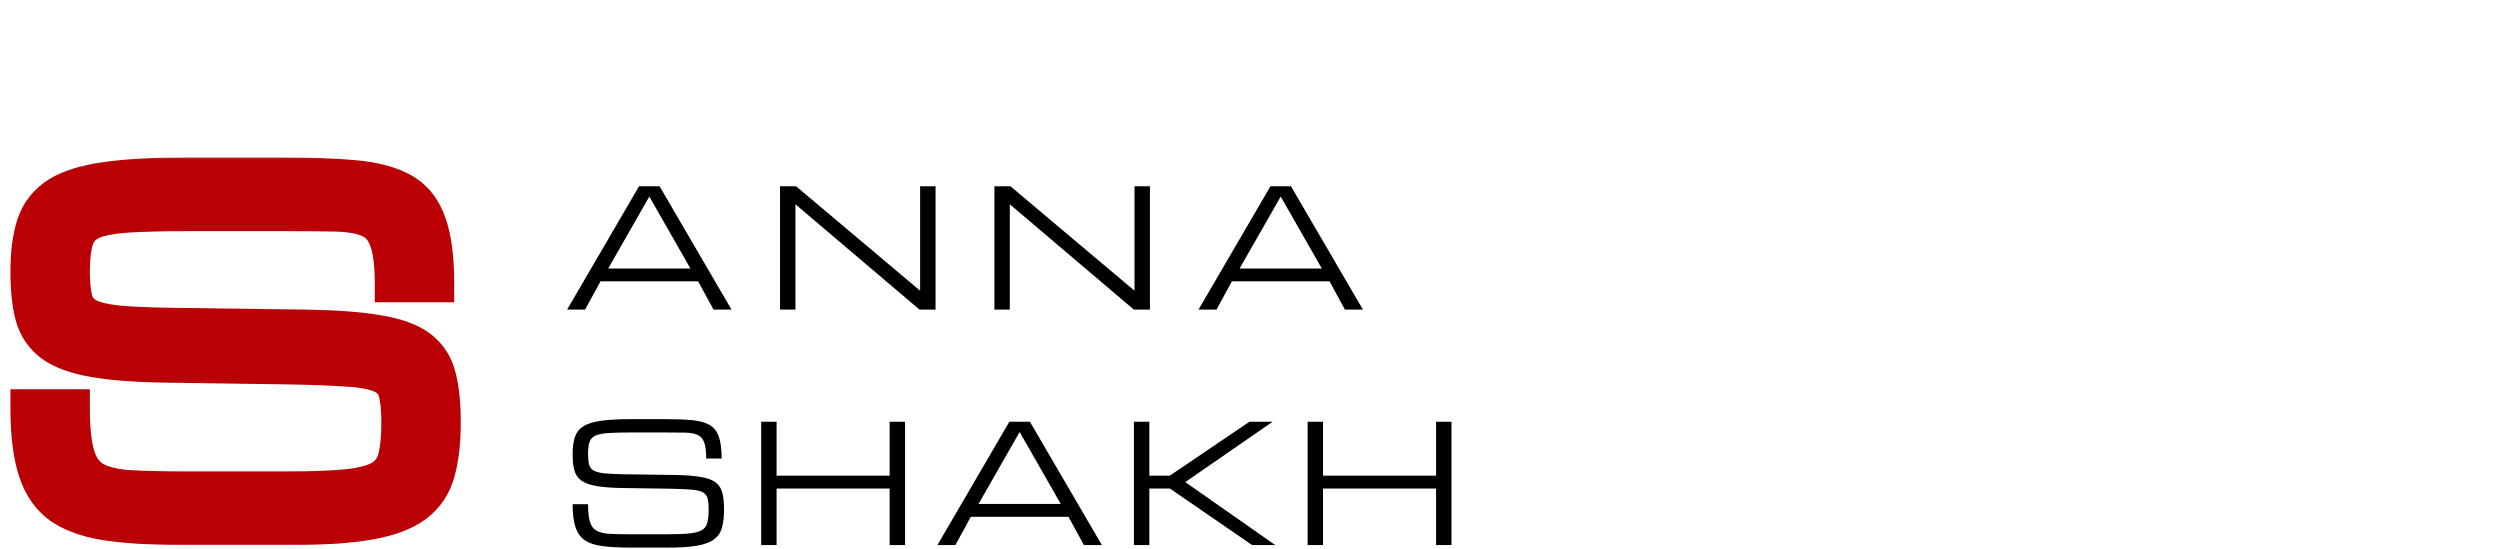 <?xml version="1.0" encoding="UTF-8"?> <svg xmlns="http://www.w3.org/2000/svg" width="669" height="147" viewBox="0 0 669 147" fill="none"><mask id="path-1-outside-1_43_172" maskUnits="userSpaceOnUse" x="2" y="42" width="122" height="104" fill="black"><rect fill="white" x="2" y="42" width="122" height="104"></rect><path d="M107.051 112.984C107.051 109.508 106.777 106.773 106.23 104.781C105.684 102.789 104.453 101.324 102.539 100.387C100.625 99.41 97.656 98.785 93.633 98.512C89.609 98.199 84.102 97.984 77.109 97.867L44.531 97.398C36.484 97.281 30.02 96.793 25.137 95.934C20.254 95.074 16.562 93.727 14.062 91.891C11.562 90.016 9.883 87.516 9.023 84.391C8.203 81.266 7.793 77.359 7.793 72.672C7.793 67.555 8.359 63.336 9.492 60.016C10.664 56.695 12.754 54.098 15.762 52.223C18.809 50.348 23.105 49.039 28.652 48.297C34.199 47.516 41.367 47.125 50.156 47.125H75.234C83.203 47.125 89.844 47.379 95.156 47.887C100.469 48.395 104.688 49.566 107.812 51.402C110.938 53.238 113.164 56.09 114.492 59.957C115.859 63.824 116.543 69.137 116.543 75.894H105.293C105.293 70.66 104.785 66.715 103.77 64.059C102.793 61.363 101.152 59.527 98.848 58.551C96.582 57.574 93.516 57.047 89.648 56.969C85.781 56.891 80.977 56.852 75.234 56.852H50.742C43.75 56.852 38.145 56.988 33.926 57.262C29.746 57.535 26.582 58.16 24.434 59.137C22.285 60.113 20.84 61.676 20.098 63.824C19.395 65.973 19.043 68.922 19.043 72.672C19.043 75.836 19.297 78.375 19.805 80.289C20.312 82.203 21.445 83.668 23.203 84.684C25 85.66 27.754 86.344 31.465 86.734C35.176 87.086 40.234 87.301 46.641 87.379L81.562 87.848C89.766 87.965 96.309 88.453 101.191 89.312C106.113 90.133 109.785 91.481 112.207 93.356C114.668 95.231 116.289 97.769 117.07 100.973C117.891 104.137 118.301 108.141 118.301 112.984C118.301 118.258 117.793 122.691 116.777 126.285C115.801 129.84 113.887 132.691 111.035 134.84C108.184 136.988 104.062 138.531 98.672 139.469C93.281 140.406 86.191 140.875 77.402 140.875H49.98C41.973 140.875 35.254 140.523 29.824 139.82C24.395 139.117 20.059 137.711 16.816 135.602C13.613 133.453 11.309 130.27 9.902 126.051C8.496 121.832 7.793 116.207 7.793 109.176H19.043C19.043 114.684 19.492 118.941 20.391 121.949C21.289 124.957 22.852 127.125 25.078 128.453C27.344 129.742 30.488 130.523 34.512 130.797C38.574 131.031 43.73 131.148 49.98 131.148H76.816C83.809 131.148 89.336 130.934 93.398 130.504C97.461 130.035 100.469 129.176 102.422 127.926C104.375 126.637 105.625 124.801 106.172 122.418C106.758 120.035 107.051 116.891 107.051 112.984Z"></path></mask><path d="M107.051 112.984C107.051 109.508 106.777 106.773 106.23 104.781C105.684 102.789 104.453 101.324 102.539 100.387C100.625 99.41 97.656 98.785 93.633 98.512C89.609 98.199 84.102 97.984 77.109 97.867L44.531 97.398C36.484 97.281 30.02 96.793 25.137 95.934C20.254 95.074 16.562 93.727 14.062 91.891C11.562 90.016 9.883 87.516 9.023 84.391C8.203 81.266 7.793 77.359 7.793 72.672C7.793 67.555 8.359 63.336 9.492 60.016C10.664 56.695 12.754 54.098 15.762 52.223C18.809 50.348 23.105 49.039 28.652 48.297C34.199 47.516 41.367 47.125 50.156 47.125H75.234C83.203 47.125 89.844 47.379 95.156 47.887C100.469 48.395 104.688 49.566 107.812 51.402C110.938 53.238 113.164 56.09 114.492 59.957C115.859 63.824 116.543 69.137 116.543 75.894H105.293C105.293 70.66 104.785 66.715 103.77 64.059C102.793 61.363 101.152 59.527 98.848 58.551C96.582 57.574 93.516 57.047 89.648 56.969C85.781 56.891 80.977 56.852 75.234 56.852H50.742C43.75 56.852 38.145 56.988 33.926 57.262C29.746 57.535 26.582 58.16 24.434 59.137C22.285 60.113 20.84 61.676 20.098 63.824C19.395 65.973 19.043 68.922 19.043 72.672C19.043 75.836 19.297 78.375 19.805 80.289C20.312 82.203 21.445 83.668 23.203 84.684C25 85.66 27.754 86.344 31.465 86.734C35.176 87.086 40.234 87.301 46.641 87.379L81.562 87.848C89.766 87.965 96.309 88.453 101.191 89.312C106.113 90.133 109.785 91.481 112.207 93.356C114.668 95.231 116.289 97.769 117.07 100.973C117.891 104.137 118.301 108.141 118.301 112.984C118.301 118.258 117.793 122.691 116.777 126.285C115.801 129.84 113.887 132.691 111.035 134.84C108.184 136.988 104.062 138.531 98.672 139.469C93.281 140.406 86.191 140.875 77.402 140.875H49.98C41.973 140.875 35.254 140.523 29.824 139.82C24.395 139.117 20.059 137.711 16.816 135.602C13.613 133.453 11.309 130.27 9.902 126.051C8.496 121.832 7.793 116.207 7.793 109.176H19.043C19.043 114.684 19.492 118.941 20.391 121.949C21.289 124.957 22.852 127.125 25.078 128.453C27.344 129.742 30.488 130.523 34.512 130.797C38.574 131.031 43.73 131.148 49.98 131.148H76.816C83.809 131.148 89.336 130.934 93.398 130.504C97.461 130.035 100.469 129.176 102.422 127.926C104.375 126.637 105.625 124.801 106.172 122.418C106.758 120.035 107.051 116.891 107.051 112.984Z" fill="#BA0005"></path><path d="M102.539 100.387L100.267 104.841L100.303 104.859L100.34 104.877L102.539 100.387ZM93.633 98.512L93.246 103.497L93.27 103.499L93.294 103.5L93.633 98.512ZM77.109 97.867L77.193 92.868L77.181 92.868L77.109 97.867ZM44.531 97.398L44.458 102.398L44.459 102.398L44.531 97.398ZM14.062 91.891L11.062 95.891L11.083 95.906L11.103 95.921L14.062 91.891ZM9.023 84.391L4.187 85.66L4.195 85.688L4.202 85.716L9.023 84.391ZM9.492 60.016L4.777 58.352L4.769 58.376L4.76 58.401L9.492 60.016ZM15.762 52.223L13.141 47.964L13.129 47.972L13.117 47.98L15.762 52.223ZM28.652 48.297L29.315 53.253L29.333 53.25L29.35 53.248L28.652 48.297ZM114.492 59.957L109.763 61.581L109.771 61.602L109.778 61.624L114.492 59.957ZM116.543 75.894V80.894H121.543V75.894H116.543ZM105.293 75.894H100.293V80.894H105.293V75.894ZM103.77 64.059L99.069 65.762L99.084 65.803L99.099 65.844L103.77 64.059ZM98.848 58.551L96.868 63.142L96.883 63.148L96.897 63.154L98.848 58.551ZM33.926 57.262L33.602 52.272L33.599 52.272L33.926 57.262ZM20.098 63.824L15.372 62.192L15.358 62.23L15.346 62.269L20.098 63.824ZM19.805 80.289L14.972 81.571L19.805 80.289ZM23.203 84.684L20.702 89.013L20.758 89.046L20.816 89.077L23.203 84.684ZM31.465 86.734L30.941 91.707L30.967 91.71L30.993 91.712L31.465 86.734ZM46.641 87.379L46.708 82.379L46.702 82.379L46.641 87.379ZM81.562 87.848L81.634 82.848L81.63 82.848L81.562 87.848ZM101.191 89.312L100.325 94.237L100.347 94.241L100.369 94.245L101.191 89.312ZM112.207 93.356L109.146 97.309L109.161 97.321L109.177 97.333L112.207 93.356ZM117.07 100.973L112.213 102.157L112.221 102.193L112.23 102.227L117.07 100.973ZM116.777 126.285L111.966 124.925L111.961 124.943L111.956 124.961L116.777 126.285ZM16.816 135.602L14.031 139.754L14.06 139.774L14.09 139.793L16.816 135.602ZM7.793 109.176V104.176H2.793V109.176H7.793ZM19.043 109.176H24.043V104.176H19.043V109.176ZM25.078 128.453L22.517 132.747L22.561 132.774L22.605 132.799L25.078 128.453ZM34.512 130.797L34.173 135.785L34.198 135.787L34.224 135.789L34.512 130.797ZM93.398 130.504L93.924 135.476L93.948 135.474L93.972 135.471L93.398 130.504ZM102.422 127.926L105.117 132.137L105.147 132.118L105.176 132.099L102.422 127.926ZM106.172 122.418L101.317 121.224L101.307 121.262L101.299 121.3L106.172 122.418ZM107.051 112.984H112.051C112.051 109.321 111.771 106.075 111.052 103.458L106.23 104.781L101.409 106.105C101.784 107.472 102.051 109.695 102.051 112.984H107.051ZM106.23 104.781L111.052 103.458C110.112 100.034 107.894 97.442 104.738 95.896L102.539 100.387L100.34 104.877C101.013 105.207 101.255 105.545 101.409 106.105L106.23 104.781ZM102.539 100.387L104.811 95.933C101.976 94.486 98.182 93.809 93.972 93.523L93.633 98.512L93.294 103.5C97.13 103.761 99.274 104.334 100.267 104.841L102.539 100.387ZM93.633 98.512L94.02 93.527C89.849 93.203 84.225 92.986 77.193 92.868L77.109 97.867L77.026 102.866C83.978 102.983 89.37 103.196 93.246 103.497L93.633 98.512ZM77.109 97.867L77.181 92.868L44.603 92.399L44.531 97.398L44.459 102.398L77.037 102.867L77.109 97.867ZM44.531 97.398L44.604 92.399C36.681 92.284 30.514 91.803 26.003 91.009L25.137 95.934L24.27 100.858C29.525 101.783 36.288 102.279 44.458 102.398L44.531 97.398ZM25.137 95.934L26.003 91.009C21.474 90.212 18.64 89.049 17.022 87.861L14.062 91.891L11.103 95.921C14.485 98.404 19.034 99.936 24.27 100.858L25.137 95.934ZM14.062 91.891L17.062 87.891C15.484 86.707 14.422 85.164 13.845 83.065L9.023 84.391L4.202 85.716C5.344 89.867 7.641 93.325 11.062 95.891L14.062 91.891ZM9.023 84.391L13.86 83.121C13.185 80.551 12.793 77.105 12.793 72.672H7.793H2.793C2.793 77.614 3.221 81.981 4.187 85.66L9.023 84.391ZM7.793 72.672H12.793C12.793 67.875 13.33 64.251 14.224 61.63L9.492 60.016L4.76 58.401C3.389 62.421 2.793 67.234 2.793 72.672H7.793ZM9.492 60.016L14.207 61.68C14.999 59.437 16.355 57.745 18.407 56.466L15.762 52.223L13.117 47.98C9.153 50.45 6.329 53.954 4.777 58.352L9.492 60.016ZM15.762 52.223L18.382 56.481C20.591 55.121 24.113 53.949 29.315 53.253L28.652 48.297L27.989 43.341C22.098 44.129 17.026 45.574 13.141 47.964L15.762 52.223ZM28.652 48.297L29.35 53.248C34.574 52.512 41.485 52.125 50.156 52.125V47.125V42.125C41.249 42.125 33.824 42.519 27.955 43.346L28.652 48.297ZM50.156 47.125V52.125H75.234V47.125V42.125H50.156V47.125ZM75.234 47.125V52.125C83.113 52.125 89.583 52.377 94.68 52.864L95.156 47.887L95.632 42.909C90.105 42.381 83.293 42.125 75.234 42.125V47.125ZM95.156 47.887L94.68 52.864C99.582 53.333 103.009 54.379 105.28 55.713L107.812 51.402L110.345 47.091C106.366 44.754 101.356 43.456 95.632 42.909L95.156 47.887ZM107.812 51.402L105.28 55.713C107.243 56.867 108.77 58.689 109.763 61.581L114.492 59.957L119.221 58.333C117.558 53.491 114.632 49.61 110.345 47.091L107.812 51.402ZM114.492 59.957L109.778 61.624C110.873 64.721 111.543 69.386 111.543 75.894H116.543H121.543C121.543 68.887 120.846 62.928 119.206 58.29L114.492 59.957ZM116.543 75.894V70.894H105.293V75.894V80.894H116.543V75.894ZM105.293 75.894H110.293C110.293 70.474 109.786 65.794 108.44 62.273L103.77 64.059L99.099 65.844C99.784 67.636 100.293 70.846 100.293 75.894H105.293ZM103.77 64.059L108.47 62.355C107.096 58.562 104.574 55.547 100.798 53.947L98.848 58.551L96.897 63.154C97.731 63.508 98.49 64.165 99.069 65.762L103.77 64.059ZM98.848 58.551L100.827 53.959C97.727 52.623 93.937 52.054 89.749 51.97L89.648 56.969L89.547 61.968C93.094 62.039 95.437 62.525 96.868 63.142L98.848 58.551ZM89.648 56.969L89.749 51.97C85.837 51.891 80.996 51.852 75.234 51.852V56.852V61.852C80.957 61.852 85.726 61.891 89.547 61.968L89.648 56.969ZM75.234 56.852V51.852H50.742V56.852V61.852H75.234V56.852ZM50.742 56.852V51.852C43.702 51.852 37.975 51.989 33.602 52.272L33.926 57.262L34.249 62.251C38.314 61.988 43.798 61.852 50.742 61.852V56.852ZM33.926 57.262L33.599 52.272C29.21 52.56 25.333 53.236 22.365 54.585L24.434 59.137L26.503 63.689C27.831 63.085 30.282 62.511 34.252 62.251L33.926 57.262ZM24.434 59.137L22.365 54.585C19.021 56.105 16.581 58.692 15.372 62.192L20.098 63.824L24.824 65.457C25.099 64.659 25.549 64.122 26.503 63.689L24.434 59.137ZM20.098 63.824L15.346 62.269C14.406 65.141 14.043 68.693 14.043 72.672H19.043H24.043C24.043 69.15 24.384 66.804 24.85 65.379L20.098 63.824ZM19.043 72.672H14.043C14.043 76.044 14.307 79.066 14.972 81.571L19.805 80.289L24.637 79.007C24.286 77.684 24.043 75.628 24.043 72.672H19.043ZM19.805 80.289L14.972 81.571C15.83 84.806 17.825 87.351 20.702 89.013L23.203 84.684L25.704 80.354C25.066 79.985 24.795 79.6 24.637 79.007L19.805 80.289ZM23.203 84.684L20.816 89.077C23.486 90.528 27.026 91.295 30.941 91.707L31.465 86.734L31.988 81.762C28.481 81.393 26.514 80.793 25.591 80.29L23.203 84.684ZM31.465 86.734L30.993 91.712C34.903 92.082 40.118 92.3 46.58 92.379L46.641 87.379L46.702 82.379C40.35 82.302 35.448 82.089 31.936 81.757L31.465 86.734ZM46.641 87.379L46.574 92.379L81.495 92.847L81.562 87.848L81.63 82.848L46.708 82.379L46.641 87.379ZM81.562 87.848L81.491 92.847C89.576 92.963 95.819 93.444 100.325 94.237L101.191 89.312L102.058 84.388C96.799 83.463 89.955 82.967 81.634 82.848L81.562 87.848ZM101.191 89.312L100.369 94.245C104.932 95.005 107.666 96.163 109.146 97.309L112.207 93.356L115.268 89.402C111.904 86.798 107.294 85.261 102.013 84.38L101.191 89.312ZM112.207 93.356L109.177 97.333C110.665 98.466 111.684 99.988 112.213 102.157L117.07 100.973L121.928 99.788C120.894 95.551 118.671 91.995 115.237 89.378L112.207 93.356ZM117.07 100.973L112.23 102.227C112.907 104.836 113.301 108.381 113.301 112.984H118.301H123.301C123.301 107.9 122.875 103.437 121.91 99.718L117.07 100.973ZM118.301 112.984H113.301C113.301 117.971 112.817 121.914 111.966 124.925L116.777 126.285L121.589 127.645C122.769 123.469 123.301 118.545 123.301 112.984H118.301ZM116.777 126.285L111.956 124.961C111.262 127.487 109.965 129.386 108.026 130.846L111.035 134.84L114.044 138.833C117.808 135.997 120.34 132.193 121.599 127.61L116.777 126.285ZM111.035 134.84L108.026 130.846C106.056 132.331 102.803 133.675 97.815 134.543L98.672 139.469L99.529 144.395C105.322 143.387 110.311 141.646 114.044 138.833L111.035 134.84ZM98.672 139.469L97.815 134.543C92.824 135.411 86.054 135.875 77.402 135.875V140.875V145.875C86.329 145.875 93.738 145.402 99.529 144.395L98.672 139.469ZM77.402 140.875V135.875H49.98V140.875V145.875H77.402V140.875ZM49.98 140.875V135.875C42.099 135.875 35.61 135.528 30.466 134.862L29.824 139.82L29.182 144.779C34.897 145.519 41.846 145.875 49.98 145.875V140.875ZM29.824 139.82L30.466 134.862C25.492 134.218 21.952 132.977 19.543 131.41L16.816 135.602L14.09 139.793C18.166 142.444 23.297 144.017 29.182 144.779L29.824 139.82ZM16.816 135.602L19.602 131.449C17.455 130.009 15.758 127.806 14.646 124.47L9.902 126.051L5.159 127.632C6.859 132.733 9.772 136.897 14.031 139.754L16.816 135.602ZM9.902 126.051L14.646 124.47C13.479 120.968 12.793 115.944 12.793 109.176H7.793H2.793C2.793 116.47 3.514 122.696 5.159 127.632L9.902 126.051ZM7.793 109.176V114.176H19.043V109.176V104.176H7.793V109.176ZM19.043 109.176H14.043C14.043 114.862 14.496 119.685 15.6 123.38L20.391 121.949L25.181 120.518C24.488 118.198 24.043 114.505 24.043 109.176H19.043ZM20.391 121.949L15.6 123.38C16.777 127.321 18.998 130.648 22.517 132.747L25.078 128.453L27.64 124.159C26.706 123.602 25.801 122.593 25.181 120.518L20.391 121.949ZM25.078 128.453L22.605 132.799C25.785 134.608 29.769 135.486 34.173 135.785L34.512 130.797L34.851 125.808C31.207 125.561 28.902 124.876 27.551 124.107L25.078 128.453ZM34.512 130.797L34.224 135.789C38.418 136.031 43.679 136.148 49.98 136.148V131.148V126.148C43.782 126.148 38.73 126.032 34.8 125.805L34.512 130.797ZM49.98 131.148V136.148H76.816V131.148V126.148H49.98V131.148ZM76.816 131.148V136.148C83.88 136.148 89.607 135.933 93.924 135.476L93.398 130.504L92.873 125.532C89.064 125.934 83.737 126.148 76.816 126.148V131.148ZM93.398 130.504L93.972 135.471C98.297 134.972 102.207 134 105.117 132.137L102.422 127.926L99.727 123.714C98.731 124.352 96.625 125.098 92.825 125.537L93.398 130.504ZM102.422 127.926L105.176 132.099C108.254 130.068 110.225 127.11 111.045 123.536L106.172 122.418L101.299 121.3C101.025 122.492 100.496 123.206 99.668 123.753L102.422 127.926ZM106.172 122.418L111.027 123.612C111.749 120.679 112.051 117.086 112.051 112.984H107.051H102.051C102.051 116.695 101.767 119.392 101.317 121.224L106.172 122.418Z" fill="#BA0005" mask="url(#path-1-outside-1_43_172)"></path><path d="M151.756 82.851L171.006 49.851H176.506L195.756 82.851H190.943L186.818 75.288H160.693L156.568 82.851H151.756ZM162.756 71.851H184.756L173.756 52.601L162.756 71.851ZM208.736 82.851V49.851H213.033L246.183 77.759H246.226V49.851H250.351V82.851H246.054L212.904 54.706H212.861V82.851H208.736ZM266.103 82.851V49.851H270.399L303.55 77.759H303.593V49.851H307.718V82.851H303.421L270.271 54.706H270.228V82.851H266.103ZM320.719 82.851L339.969 49.851H345.469L364.719 82.851H359.907L355.782 75.288H329.657L325.532 82.851H320.719ZM331.719 71.851H353.719L342.719 52.601L331.719 71.851ZM189.633 136.312C189.633 135.037 189.533 134.034 189.332 133.304C189.132 132.573 188.68 132.036 187.979 131.693C187.277 131.334 186.188 131.105 184.713 131.005C183.238 130.89 181.218 130.812 178.654 130.769L166.709 130.597C163.758 130.554 161.388 130.375 159.598 130.06C157.807 129.745 156.454 129.25 155.537 128.577C154.62 127.89 154.005 126.973 153.689 125.827C153.389 124.681 153.238 123.249 153.238 121.53C153.238 119.654 153.446 118.107 153.861 116.89C154.291 115.672 155.057 114.72 156.16 114.032C157.277 113.345 158.853 112.865 160.887 112.593C162.921 112.306 165.549 112.163 168.771 112.163H177.967C180.889 112.163 183.324 112.256 185.271 112.443C187.219 112.629 188.766 113.058 189.912 113.732C191.058 114.405 191.874 115.45 192.361 116.868C192.863 118.286 193.113 120.234 193.113 122.712H188.988C188.988 120.793 188.802 119.346 188.43 118.372C188.072 117.384 187.47 116.711 186.625 116.353C185.794 115.995 184.67 115.801 183.252 115.773C181.834 115.744 180.072 115.73 177.967 115.73H168.986C166.423 115.73 164.367 115.78 162.82 115.88C161.288 115.98 160.128 116.209 159.34 116.568C158.552 116.926 158.022 117.498 157.75 118.286C157.492 119.074 157.363 120.155 157.363 121.53C157.363 122.691 157.456 123.622 157.643 124.323C157.829 125.025 158.244 125.562 158.889 125.935C159.548 126.293 160.557 126.543 161.918 126.687C163.279 126.816 165.133 126.894 167.482 126.923L180.287 127.095C183.295 127.138 185.694 127.317 187.484 127.632C189.289 127.933 190.635 128.427 191.523 129.114C192.426 129.802 193.02 130.733 193.307 131.907C193.607 133.068 193.758 134.536 193.758 136.312C193.758 138.245 193.572 139.871 193.199 141.189C192.841 142.492 192.139 143.538 191.094 144.325C190.048 145.113 188.537 145.679 186.561 146.023C184.584 146.366 181.984 146.538 178.762 146.538H168.707C165.771 146.538 163.307 146.409 161.316 146.151C159.326 145.894 157.736 145.378 156.547 144.605C155.372 143.817 154.527 142.65 154.012 141.103C153.496 139.556 153.238 137.493 153.238 134.915H157.363C157.363 136.935 157.528 138.496 157.857 139.599C158.187 140.702 158.76 141.497 159.576 141.984C160.407 142.456 161.56 142.743 163.035 142.843C164.525 142.929 166.415 142.972 168.707 142.972H178.547C181.111 142.972 183.137 142.893 184.627 142.735C186.117 142.564 187.219 142.248 187.936 141.79C188.652 141.318 189.11 140.644 189.311 139.771C189.525 138.897 189.633 137.744 189.633 136.312ZM203.691 145.851V112.851H207.816V127.288H238.066V112.851H242.191V145.851H238.066V130.726H207.816V145.851H203.691ZM250.857 145.851L270.107 112.851H275.607L294.857 145.851H290.045L285.92 138.288H259.795L255.67 145.851H250.857ZM261.857 134.851H283.857L272.857 115.601L261.857 134.851ZM303.437 145.851V112.851H307.562V127.288H313.041L334.375 112.851H340.562L317.187 129.007L341.25 145.851H335.062L313.062 130.726H307.562V145.851H303.437ZM349.916 145.851V112.851H354.041V127.288H384.291V112.851H388.416V145.851H384.291V130.726H354.041V145.851H349.916Z" fill="black"></path></svg> 